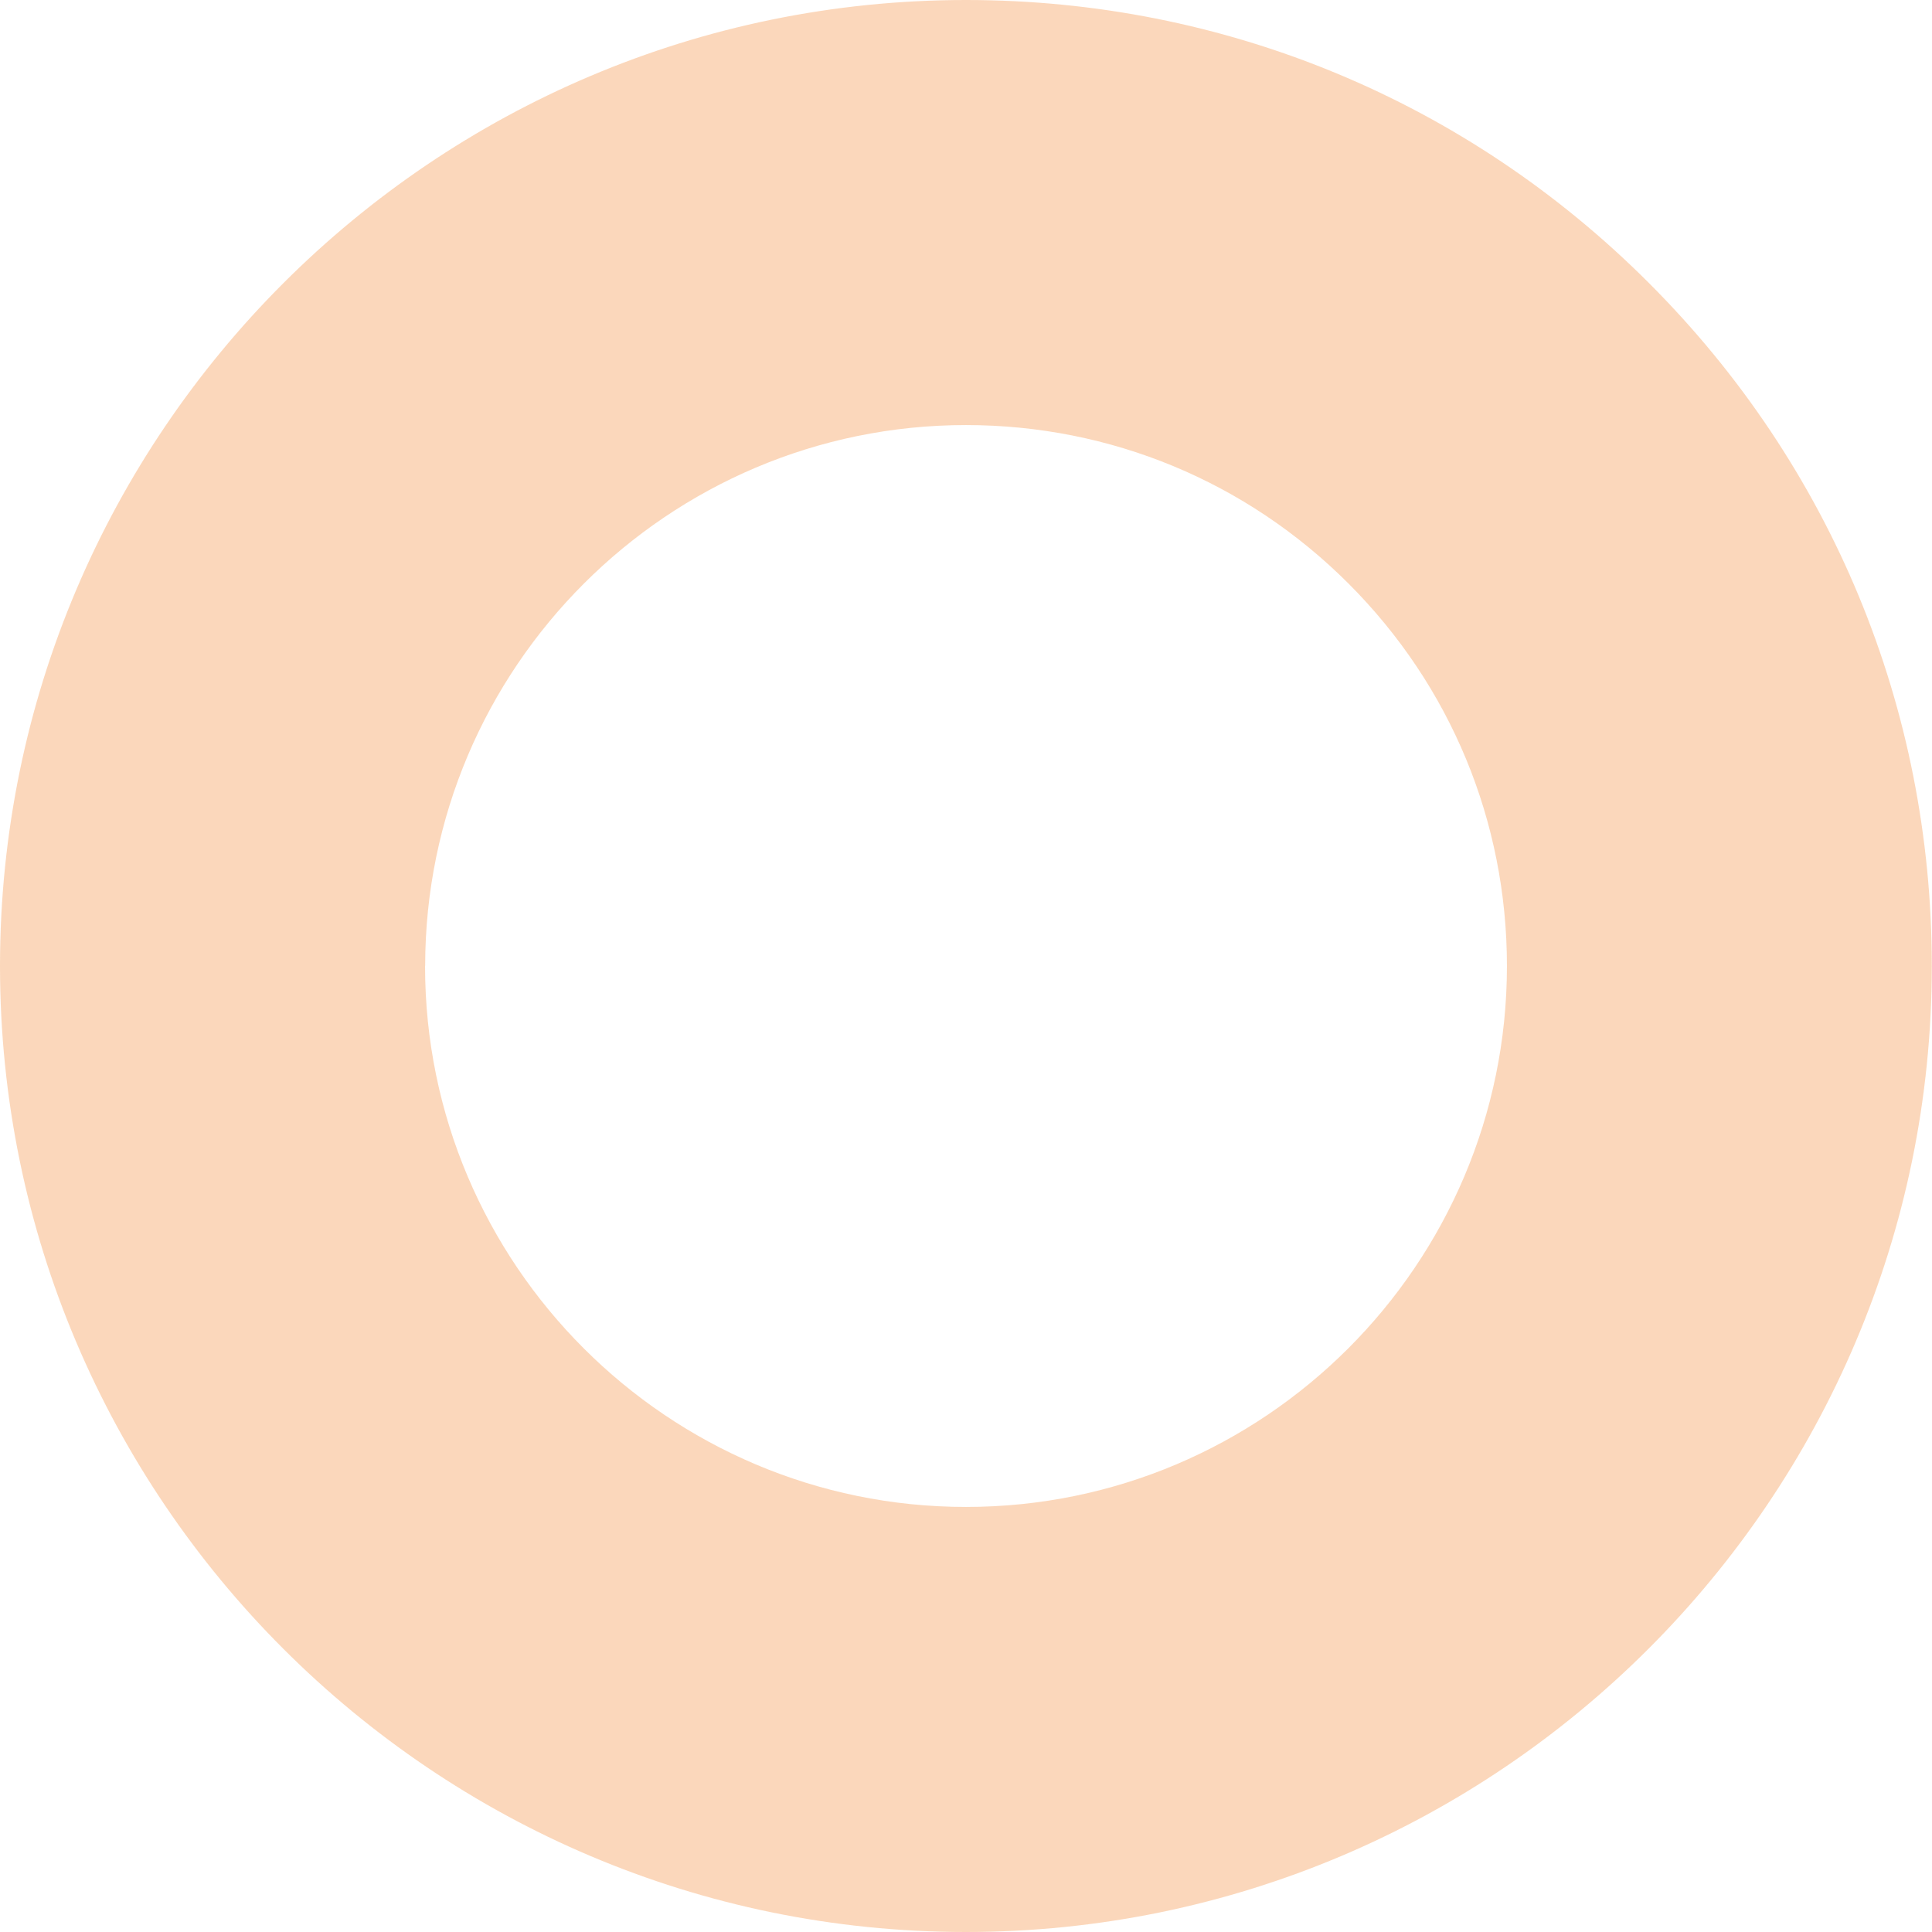 <?xml version="1.0" encoding="UTF-8"?>
<svg id="_レイヤー_2" data-name="レイヤー 2" xmlns="http://www.w3.org/2000/svg" viewBox="0 0 194.4 194.4">
  <defs>
    <style>
      .cls-1 {
        fill: none;
        opacity: .4;
      }

      .cls-2 {
        fill: #f69c54;
      }
    </style>
  </defs>
  <g id="_レイヤー_1-2" data-name="レイヤー 1">
    <g class="cls-1">
      <g id="_グループ_1498" data-name="グループ 1498">
        <path class="cls-2" d="m97.2,194.4C43.6,194.4,0,150.79,0,97.2h0C0,43.6,43.61,0,97.2,0h0c25.96,0,50.37,10.11,68.72,28.48,18.36,18.36,28.47,42.77,28.46,68.73,0,53.59-43.61,97.19-97.2,97.19Zm-54.43-97.2c0,30.01,24.42,54.43,54.43,54.43s54.42-24.41,54.43-54.42c0-14.54-5.66-28.21-15.94-38.49-10.28-10.28-23.95-15.94-38.48-15.95-30.01,0-54.42,24.41-54.43,54.43h0Z"/>
      </g>
    </g>
  </g>
</svg>